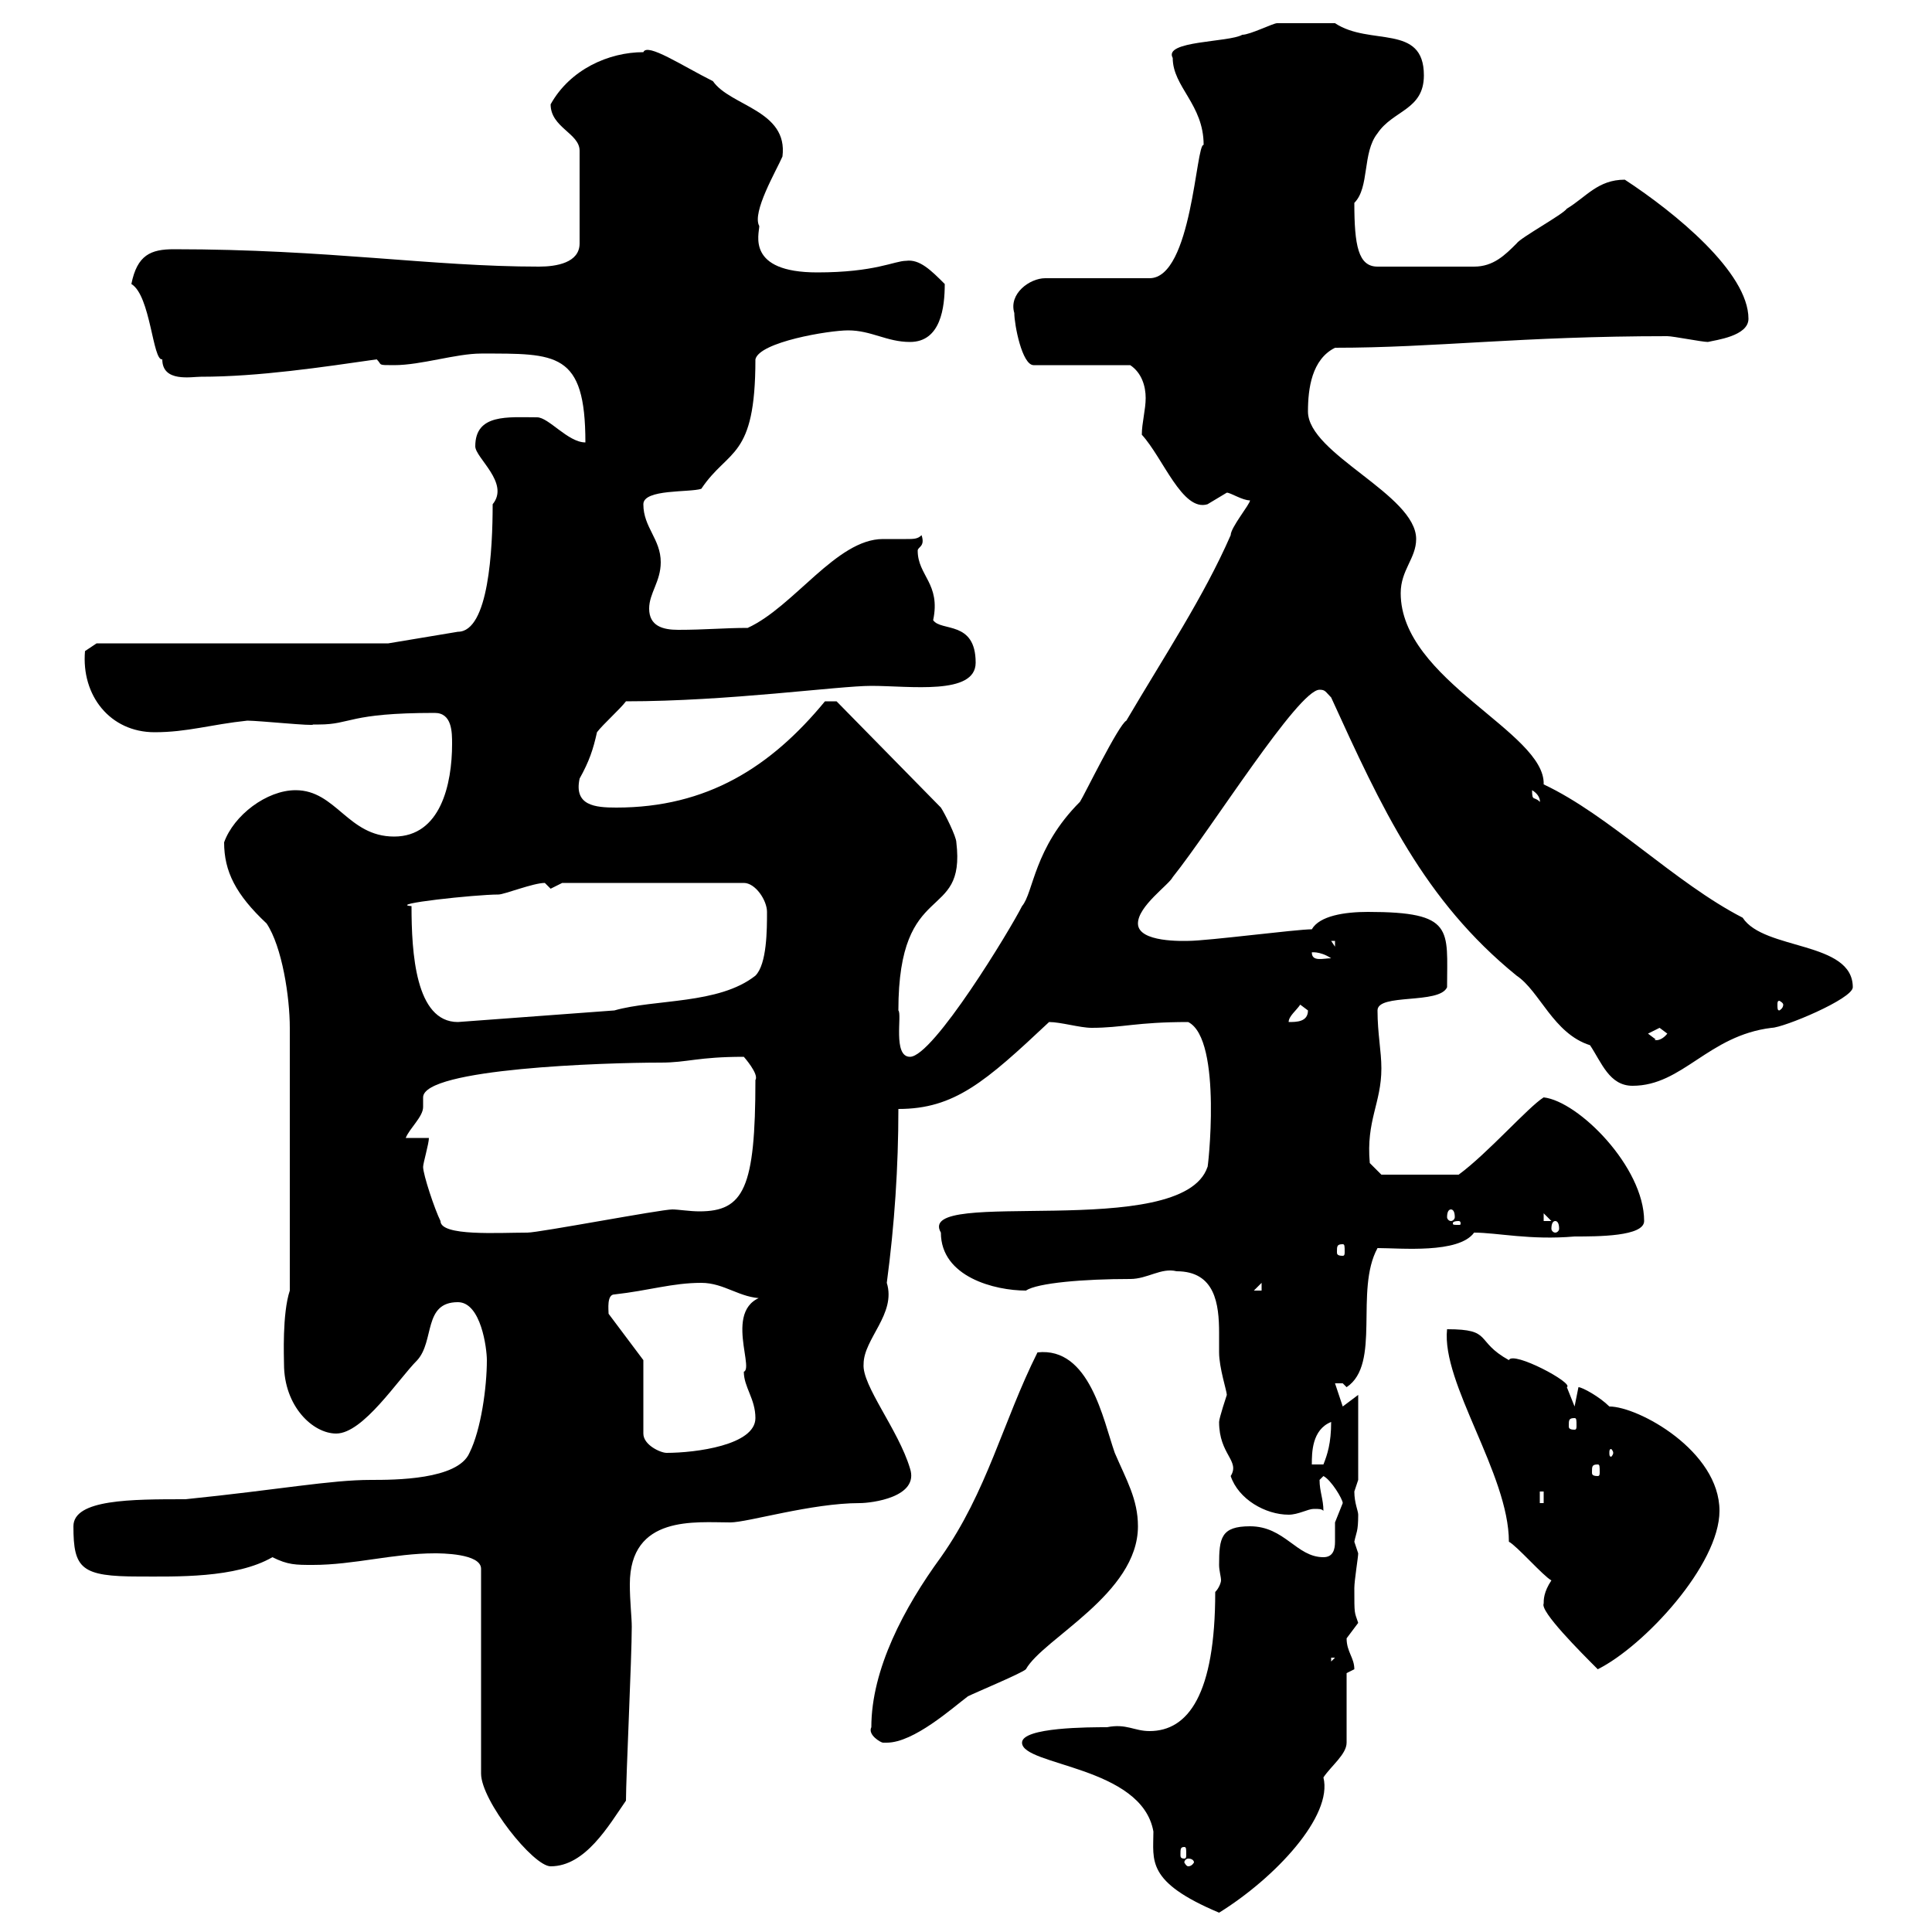 <svg xmlns="http://www.w3.org/2000/svg" xmlns:xlink="http://www.w3.org/1999/xlink" width="300" height="300"><path d="M158.70 270.60C158.70 274.20 177.30 274.20 179.10 284.40C179.10 288.90 177.90 292.20 189.30 297C198 291.60 207 282 205.50 276C206.70 274.20 209.10 272.40 209.10 270.60L209.10 259.80C209.10 259.80 210.30 259.20 210.30 259.20C210.30 257.40 209.10 256.50 209.10 254.40C209.10 254.40 210.90 252 210.90 252C210.30 250.20 210.30 250.80 210.30 246.60C210.30 245.40 210.90 241.80 210.90 241.20C210.90 241.20 210.30 239.40 210.30 239.40C210.60 237.90 210.90 237.90 210.90 235.20C210.90 234.60 210.30 233.40 210.30 231.60C210.30 231.60 210.90 229.80 210.90 229.80L210.90 216.60L208.50 218.40L207.30 214.80C207.30 214.80 207.30 214.80 208.50 214.80C208.50 214.80 209.10 215.40 209.10 215.40C214.50 211.80 210.30 200.40 213.90 193.80C217.50 193.80 226.50 194.70 228.90 191.40C232.50 191.40 237.60 192.60 244.50 192C248.10 192 255.30 192 255.30 189.60C255.30 181.20 245.10 171 239.70 170.40C237.30 171.90 231 179.10 226.50 182.40L214.50 182.40L212.70 180.60C212.10 174 214.50 171.30 214.50 165.90C214.50 163.20 213.90 160.50 213.90 156.90C213.90 154.20 223.50 156 224.70 153.30C224.70 144.30 225.90 141.60 212.40 141.60C208.80 141.60 204.90 142.20 203.70 144.30C201.30 144.30 187.50 146.10 184.50 146.10C183.90 146.10 176.70 146.40 176.70 143.40C176.70 140.70 181.50 137.40 182.10 136.20C188.10 128.70 201.60 107.10 204.90 107.10C205.80 107.10 205.80 107.40 206.70 108.30C214.50 125.40 221.10 139.80 235.50 151.50C239.10 153.90 241.20 160.50 246.90 162.30C248.70 165 249.90 168.60 253.50 168.60C261.30 168.60 265.20 160.80 275.10 159.60C276.90 159.60 287.70 155.10 287.70 153.30C287.70 146.10 273.90 147.60 270.60 142.50C260.10 137.10 249.90 126.60 239.70 121.80C240 113.70 217.50 105.60 217.50 92.10C217.50 88.50 219.90 86.70 219.90 83.70C219.90 76.80 203.10 70.50 203.10 63.90C203.10 60.30 203.70 55.80 207.30 54C222.90 54 236.10 52.20 258.90 52.20C259.80 52.20 264.30 53.10 265.20 53.10C266.40 52.80 271.50 52.20 271.50 49.50C271.50 42.30 260.10 33 252.30 27.90C248.10 27.90 246.30 30.60 243.30 32.40C242.70 33.30 236.10 36.90 235.50 37.80C233.70 39.60 231.90 41.40 228.90 41.40L213.90 41.40C210.90 41.40 210.30 38.10 210.30 31.50C212.70 29.10 211.50 23.70 213.90 20.70C216.30 17.10 221.10 17.10 221.10 11.70C221.10 3.60 212.70 7.20 207.30 3.60C205.20 3.60 200.10 3.60 198.30 3.60C197.70 3.60 194.10 5.40 192.90 5.40C190.80 6.60 180.60 6.30 182.10 9C182.10 13.50 186.90 16.20 186.90 22.50C185.70 22.20 185.10 43.20 178.50 43.20L162.30 43.20C159.90 43.20 156.60 45.60 157.50 48.60C157.50 50.40 158.70 56.70 160.50 56.70L175.50 56.70C177.30 57.90 177.90 60 177.90 61.80C177.90 63.60 177.30 65.70 177.30 67.50C180.60 71.10 183.60 79.50 187.50 78.30C187.50 78.30 190.50 76.50 190.50 76.50C191.10 76.50 192.90 77.70 194.10 77.70C194.10 78.30 191.10 81.90 191.10 83.10C186.90 92.70 180.90 101.70 174.90 111.90C173.70 112.50 168.30 123.60 167.70 124.50C160.50 131.70 160.50 138.60 158.70 140.70C156.90 144.30 144.90 164.10 141.30 164.10C138.60 164.10 140.10 157.50 139.50 156.90C139.50 136.20 150 143.40 148.50 130.80C148.50 129.90 146.70 126.30 146.10 125.40L129.90 108.90L128.10 108.90C119.70 119.10 109.80 125.40 95.70 125.40C92.40 125.40 89.10 125.10 90 120.90C91.50 118.20 92.10 116.40 92.70 113.70C93.60 112.50 96.30 110.10 97.20 108.90C113.10 108.90 130.20 106.50 135.30 106.50C141.30 106.50 151.50 108 151.50 102.90C151.50 96.30 146.10 98.10 144.90 96.30C146.10 90.60 142.50 89.40 142.50 85.50C142.50 84.90 143.70 84.90 143.10 83.10C142.50 83.70 141.90 83.70 140.70 83.70C139.50 83.70 138.30 83.70 137.10 83.70C129.90 83.70 123.30 94.20 116.10 97.50C112.50 97.50 109.50 97.80 105.30 97.80C102.90 97.80 100.80 97.20 100.80 94.50C100.80 92.10 102.60 90.30 102.60 87.30C102.60 83.70 99.90 81.90 99.90 78.30C99.90 75.90 107.10 76.50 108.90 75.90C113.10 69.60 117.30 71.40 117.30 55.80C117.90 53.10 128.70 51.30 131.70 51.30C135.30 51.30 137.70 53.10 141.30 53.10C146.10 53.10 146.70 47.70 146.70 44.10C144.60 42 142.80 40.20 140.70 40.50C138.90 40.50 135.90 42.30 126.90 42.30C115.80 42.30 117.90 36.30 117.90 35.10C116.70 33 120.60 26.40 121.50 24.30C122.40 17.10 113.40 16.50 110.70 12.60C105.90 10.20 100.50 6.60 99.90 8.10C94.50 8.10 88.50 10.80 85.50 16.20C85.50 19.80 90 20.70 90 23.40L90 37.80C90 40.80 86.40 41.40 83.70 41.40C66.90 41.40 51 38.70 27 38.70C23.40 38.70 21.30 39.60 20.40 44.10C23.40 45.90 23.70 56.10 25.20 55.80C25.20 59.40 29.70 58.50 31.20 58.50C40.20 58.50 50.10 57 58.50 55.80C59.40 56.70 58.50 56.70 61.20 56.70C65.40 56.70 70.80 54.90 74.70 54.90C86.40 54.90 90.90 54.60 90.90 68.70C88.20 68.70 85.20 64.80 83.40 64.80C78.90 64.80 73.80 64.20 73.80 69.30C73.80 71.10 79.20 75 76.50 78.30C76.50 85.20 75.90 98.10 71.10 98.10L60.30 99.90L15 99.90L13.20 101.10C12.60 108 17.10 113.70 24 113.70C29.10 113.70 32.70 112.50 38.40 111.90C40.20 111.90 48.90 112.80 48.60 112.50C48.60 112.50 49.50 112.50 49.50 112.50C54.60 112.50 54 110.70 67.50 110.70C70.20 110.70 70.20 113.70 70.20 115.50C70.20 121.80 68.40 129.90 61.20 129.90C54 129.90 52.20 122.70 45.90 122.70C41.40 122.70 36.30 126.60 34.80 130.80C34.80 135.30 36.60 138.90 41.40 143.40C43.80 147 45 154.80 45 159.60L45 200.40C43.80 204 44.10 210.90 44.10 211.80C44.10 218.40 48.60 222.60 52.20 222.60C56.40 222.60 61.80 214.20 64.80 211.20C67.50 208.20 65.70 202.20 71.10 202.20C74.70 202.20 75.60 209.40 75.60 211.20C75.60 215.40 74.70 222 72.90 225.60C71.10 229.80 61.20 229.80 57.60 229.80C51.30 229.80 43.50 231.30 28.80 232.80C20.40 232.80 11.40 232.80 11.40 237C11.40 243.60 12.60 244.80 21.60 244.80C27.30 244.80 36.60 245.10 42.30 241.80C44.70 243 45.90 243 48.60 243C54.90 243 61.20 241.20 67.50 241.20C68.40 241.20 74.70 241.20 74.70 243.60L74.70 275.40C74.70 279.60 82.80 289.80 85.50 289.80C90.90 289.80 94.50 283.50 97.20 279.60C97.20 276 98.10 257.40 98.10 252.60C98.10 251.10 97.80 248.70 97.80 246C97.80 235.20 108 236.40 113.40 236.40C116.10 236.40 126 233.40 133.50 233.40C135.30 233.40 142.80 232.50 141.30 228C139.50 222 133.80 215.10 134.10 211.80C134.10 207.90 139.20 204 137.70 199.20C138.90 190.20 139.50 181.20 139.50 172.20C148.20 172.20 153 168 162.90 158.70C164.70 158.70 167.70 159.60 169.50 159.60C174.30 159.60 176.40 158.70 184.50 158.70C189.90 161.40 187.50 182.10 187.50 181.20C183.60 192.90 141.90 184.20 146.10 191.40C146.10 198.30 154.50 200.40 159.30 200.40C161.10 199.20 168.30 198.60 175.50 198.60C178.20 198.60 180.30 196.80 182.70 197.40C188.70 197.40 189.30 202.50 189.30 207C189.30 207.90 189.30 209.10 189.30 210C189.30 212.40 190.50 216 190.50 216.60C190.50 216.60 189.30 220.20 189.30 220.80C189.30 225.90 192.60 226.80 191.10 229.20C192.30 232.80 196.50 235.20 200.10 235.20C201.60 235.20 203.10 234.30 204 234.30C204.90 234.30 205.20 234.30 205.50 234.60C205.50 232.80 204.90 231.60 204.90 229.80C204.90 229.80 205.50 229.20 205.50 229.20C206.70 229.80 208.50 232.80 208.50 233.40C208.50 233.40 207.30 236.40 207.30 236.40C207.30 237 207.30 238.20 207.30 239.40C207.30 240.60 207 241.80 205.50 241.80C201.30 241.80 199.50 237 194.10 237C189.60 237 189.30 238.80 189.30 243C189.30 243.90 189.60 244.80 189.60 245.40C189.60 245.70 189.30 246.60 188.70 247.20C188.70 263.10 184.50 268.80 178.50 268.80C176.10 268.80 174.90 267.60 171.90 268.20C169.20 268.20 158.70 268.20 158.70 270.60ZM184.50 288.60C185.10 288.60 185.40 288.90 185.40 289.20C185.40 289.20 185.10 289.80 184.50 289.80C184.20 289.80 183.90 289.20 183.90 289.20C183.90 288.90 184.20 288.60 184.50 288.60ZM183.90 286.80C184.20 286.80 184.20 287.10 184.20 288C184.20 288.30 184.20 288.60 183.90 288.60C183.30 288.60 183.30 288.30 183.30 288C183.30 287.10 183.30 286.80 183.90 286.80ZM135.30 268.20C134.70 269.40 136.80 270.60 137.10 270.60C137.40 270.60 137.70 270.60 137.70 270.60C141.90 270.60 147.90 265.20 150.30 263.40C151.50 262.80 158.70 259.80 159.30 259.20C162 254.40 176.70 247.50 176.70 237C176.70 232.80 174.90 229.80 173.10 225.60C171.30 220.50 169.20 209.10 161.10 210C155.70 220.80 153.30 231.60 146.10 241.80C140.40 249.60 135.30 259.20 135.30 268.20ZM239.70 249C239.10 250.20 245.40 256.50 248.10 259.20C255.30 255.60 267 243 267 234.60C267 225.30 254.40 218.40 249.90 218.40C248.40 216.90 245.70 215.40 245.10 215.40C245.10 215.40 244.50 218.40 244.50 218.40C244.50 218.40 243.30 215.40 243.30 215.40C244.50 214.80 234.90 209.70 234.30 211.20C228.90 208.20 231.90 206.40 224.70 206.40C223.80 214.80 234.30 228.90 234.30 239.40C235.50 240 239.70 244.80 240.90 245.40C239.70 247.20 239.70 248.40 239.70 249ZM206.70 257.40L207.30 257.40L206.70 258ZM239.10 231.60L239.70 231.60L239.70 233.40L239.10 233.40ZM248.10 227.40C248.40 227.40 248.40 227.70 248.40 228.60C248.40 228.90 248.40 229.20 248.10 229.20C247.20 229.20 247.20 228.90 247.20 228.60C247.20 227.70 247.20 227.40 248.10 227.40ZM206.70 220.80C206.70 224.10 206.10 225.90 205.50 227.40L203.70 227.40C203.70 225.60 203.70 222 206.70 220.80ZM99.90 211.20L94.50 204C94.50 203.40 94.20 201 95.40 201C100.80 200.40 104.40 199.20 108.90 199.20C112.50 199.20 114.90 201.60 118.50 201.60C119.10 201.60 120.30 201.60 120.90 201C111.30 201 117.30 212.40 115.50 213C115.50 215.40 117.30 217.20 117.30 220.20C117.30 224.40 108 225.60 103.50 225.60C102.60 225.60 99.90 224.40 99.90 222.60ZM250.50 225.60C250.50 225.90 250.20 226.20 250.20 226.20C249.90 226.20 249.90 225.90 249.90 225.60C249.90 225.30 249.90 225 250.20 225C250.20 225 250.50 225.30 250.50 225.60ZM244.50 220.20C244.80 220.20 244.80 220.50 244.80 221.40C244.80 221.70 244.80 222 244.50 222C243.60 222 243.60 221.70 243.60 221.40C243.60 220.50 243.60 220.20 244.50 220.20ZM195.90 199.20L195.90 200.40L194.70 200.40ZM208.50 193.20C208.80 193.20 208.80 193.50 208.80 194.40C208.80 194.70 208.80 195 208.50 195C207.60 195 207.60 194.70 207.60 194.40C207.60 193.50 207.60 193.20 208.50 193.20ZM66.60 176.70L63 176.70C63.60 175.20 65.70 173.40 65.70 171.90C65.70 171.60 65.70 171 65.70 170.40C65.70 165.90 93.90 165 102.60 165C106.80 165 108.30 164.10 115.50 164.10C115.50 164.10 117.90 166.80 117.30 167.70C117.30 184.50 115.50 188.10 108.60 188.10C107.10 188.10 105.30 187.80 104.40 187.80C102.60 187.80 83.70 191.40 81.90 191.40C77.40 191.40 68.40 192 68.40 189.60C67.50 187.80 65.70 182.40 65.70 181.20C65.70 180.60 66.60 177.60 66.60 176.70ZM226.50 189.60C226.80 189.60 226.80 189.90 226.80 189.90C226.80 190.20 226.80 190.20 226.50 190.20C225.60 190.20 225.60 190.20 225.60 189.90C225.60 189.90 225.60 189.60 226.50 189.60ZM241.50 189.60C241.80 189.60 242.10 189.90 242.10 190.80C242.10 191.10 241.80 191.40 241.50 191.40C241.20 191.40 240.90 191.10 240.90 190.80C240.90 189.90 241.20 189.60 241.50 189.60ZM239.70 188.40L240.90 189.60L239.70 189.60ZM225.30 187.80C225.60 187.80 225.90 188.10 225.90 189C225.90 189.30 225.60 189.60 225.30 189.60C225 189.60 224.70 189.30 224.70 189C224.70 188.10 225 187.80 225.30 187.80ZM255.90 160.50C255.90 160.50 257.70 159.60 257.70 159.60C257.70 159.60 258.90 160.50 258.90 160.50C257.70 162 256.50 161.40 257.10 161.40C257.10 161.40 255.90 160.50 255.90 160.50ZM63.90 140.70C60 140.40 73.80 138.90 77.40 138.90C78.30 138.90 82.80 137.10 84.60 137.10C84.60 137.10 85.50 138 85.50 138C85.50 138 87.30 137.10 87.30 137.10L115.50 137.10C117.30 137.10 119.10 139.80 119.10 141.60C119.10 144.30 119.10 149.70 117.30 151.50C111.60 156 101.70 155.10 95.40 156.90L71.10 158.70C64.50 158.70 63.90 147.90 63.90 140.70ZM201.90 156C201.90 156 203.10 156.90 203.10 156.90C203.10 158.70 201.30 158.70 200.10 158.70C200.10 157.80 201.30 156.90 201.90 156ZM276.90 156C276.90 156.60 276.30 156.90 276.30 156.90C276 156.90 276 156.60 276 156C276 155.70 276 155.40 276.30 155.40C276.30 155.40 276.90 155.70 276.90 156ZM203.70 147.90C203.40 147.90 204.90 147.60 206.70 148.80C205.50 148.80 203.70 149.40 203.70 147.90ZM206.70 146.10L207.30 146.10L207.30 147ZM237.90 122.70C239.40 123.60 239.10 124.80 239.10 124.50C238.20 123.60 237.90 124.50 237.90 122.70Z"/></svg>